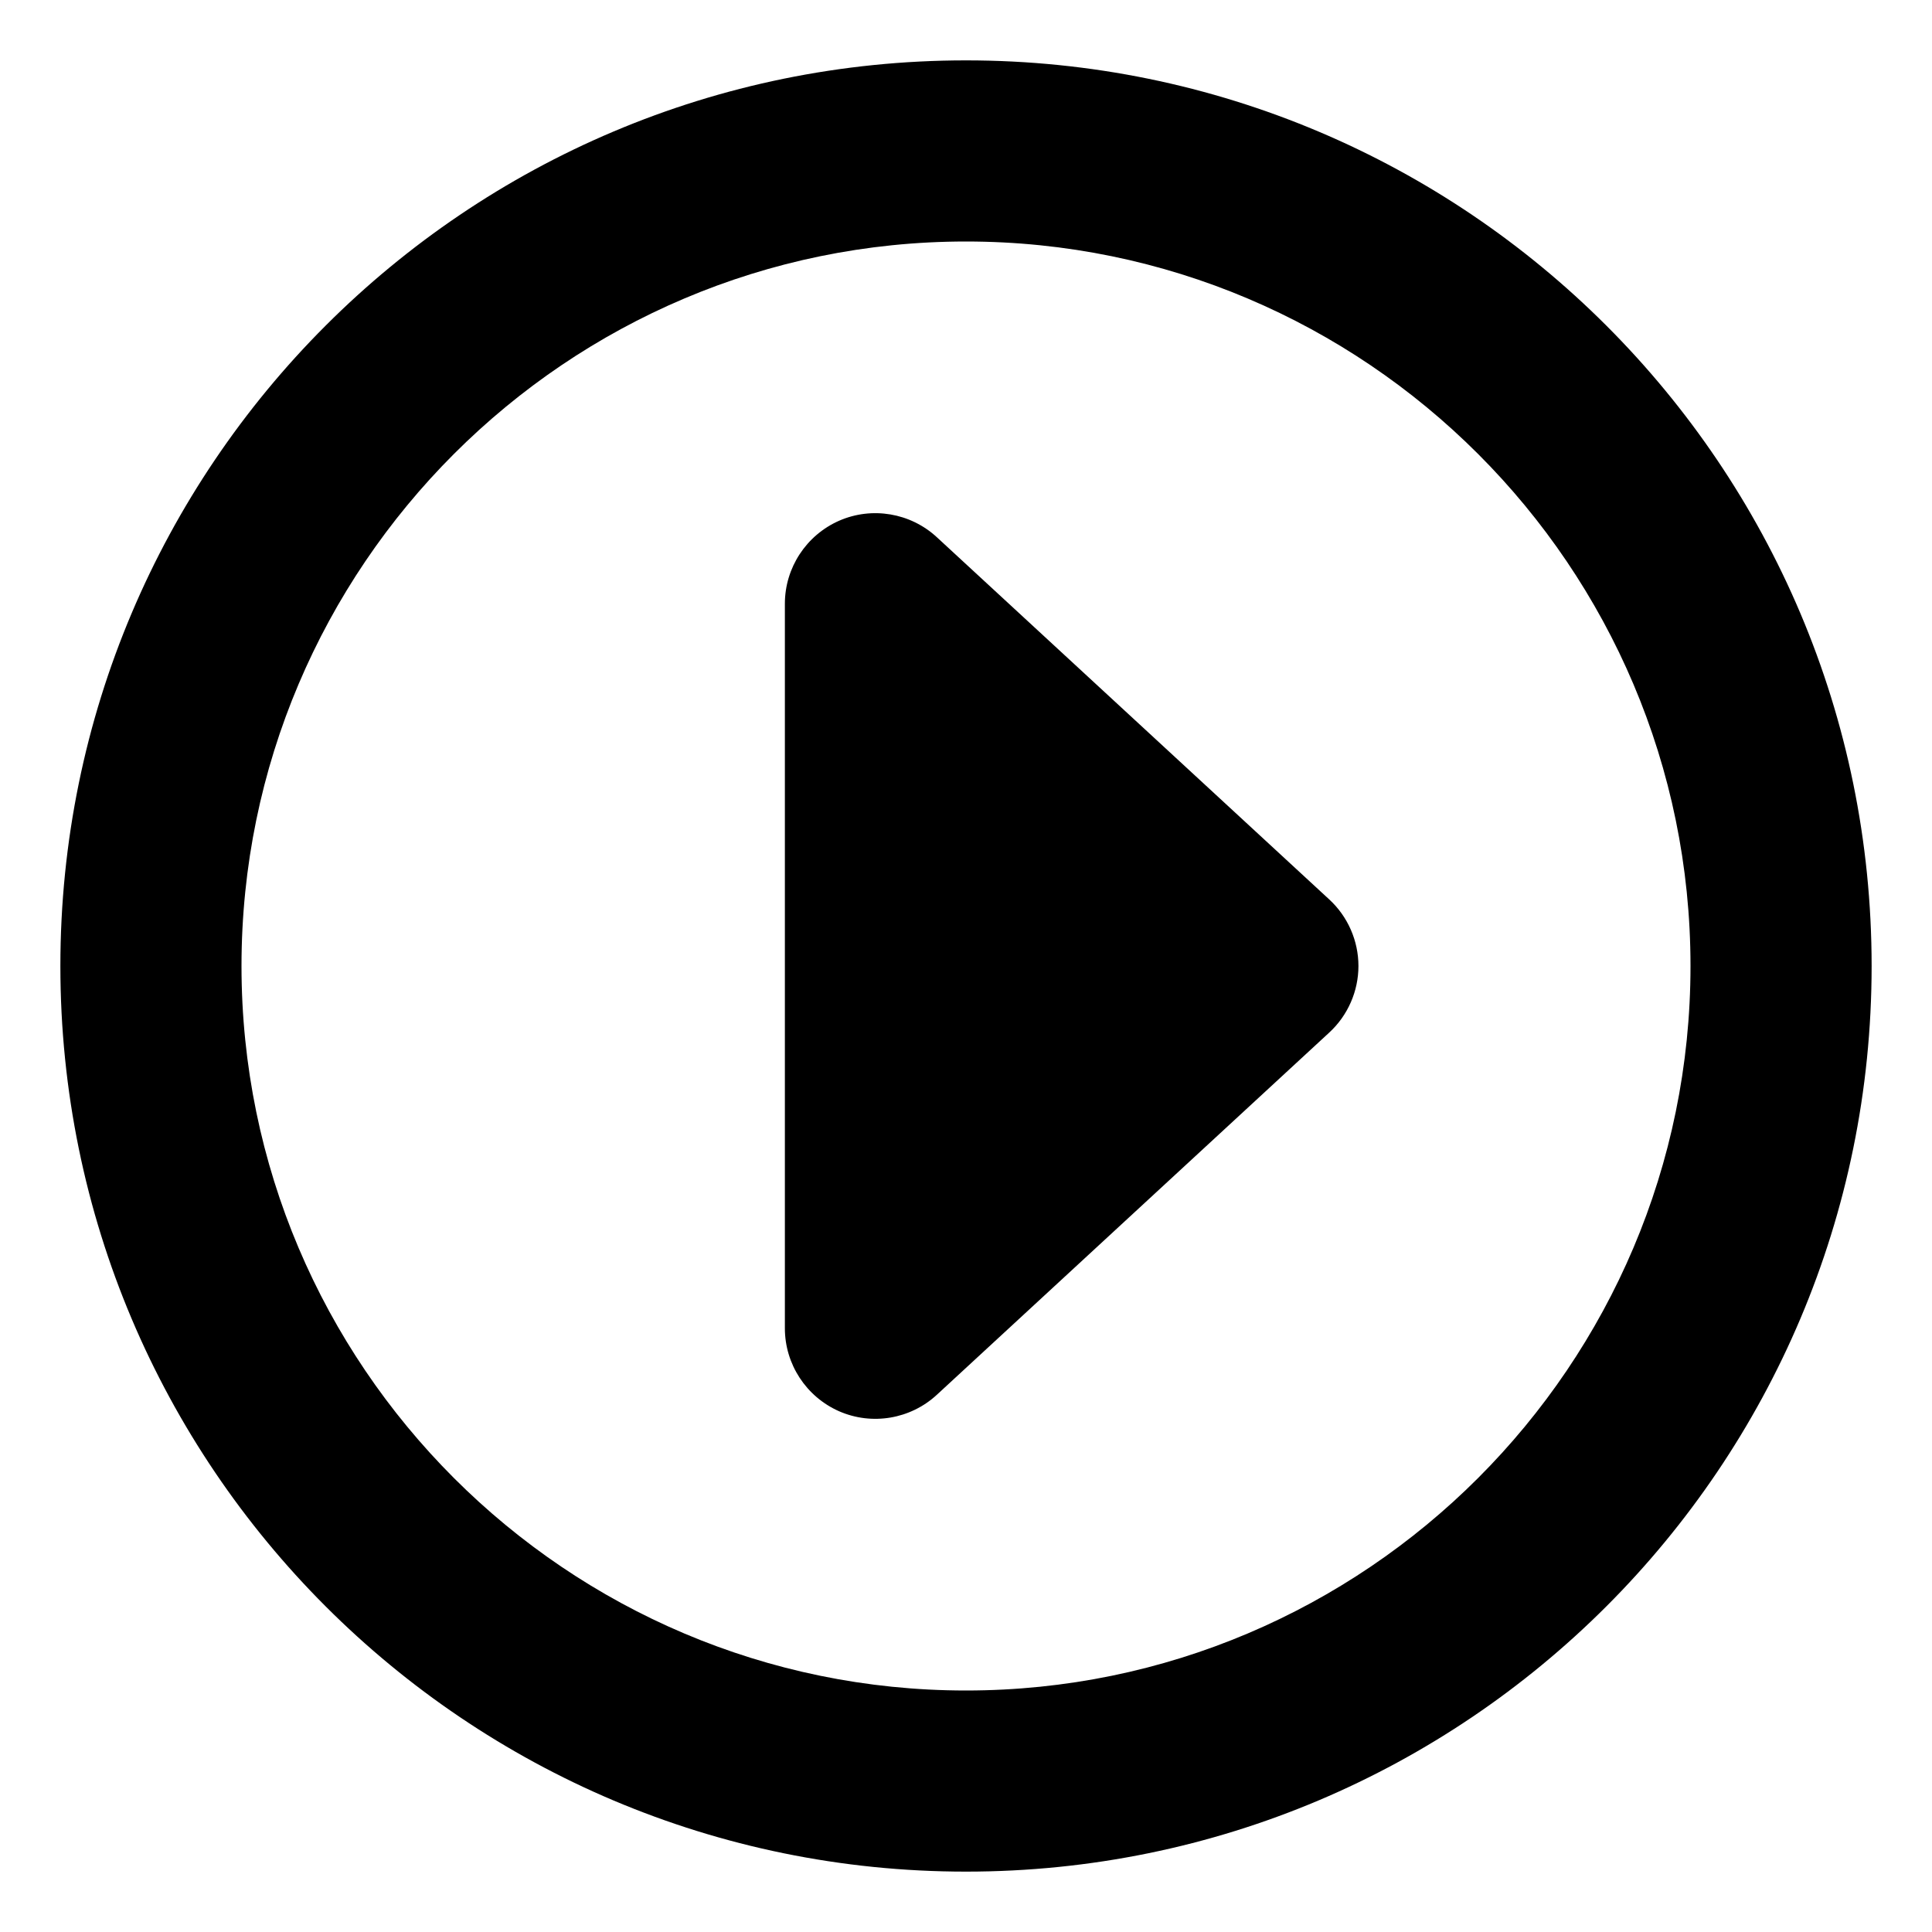 <svg xmlns="http://www.w3.org/2000/svg" viewBox="0 0 512 512"><!-- Font Awesome Pro 6.0.0-alpha2 by @fontawesome - https://fontawesome.com License - https://fontawesome.com/license (Commercial License) --><path d="M256 16C123.453 16 16 123.453 16 256S123.453 496 256 496S496 388.547 496 256C496 123.449 388.547 16 256 16ZM256 448C150.133 448 64 361.867 64 256S150.133 64 256 64S448 150.129 448 256C448 361.867 361.867 448 256 448ZM248.281 142.375C241.281 135.906 231.094 134.188 222.375 138C213.656 141.844 208 150.469 208 160V352C208 361.531 213.656 370.156 222.375 374C231.094 377.812 241.281 376.094 248.281 369.625L352.281 273.625C357.188 269.094 360 262.688 360 256S357.188 242.906 352.281 238.375L248.281 142.375Z"/></svg>